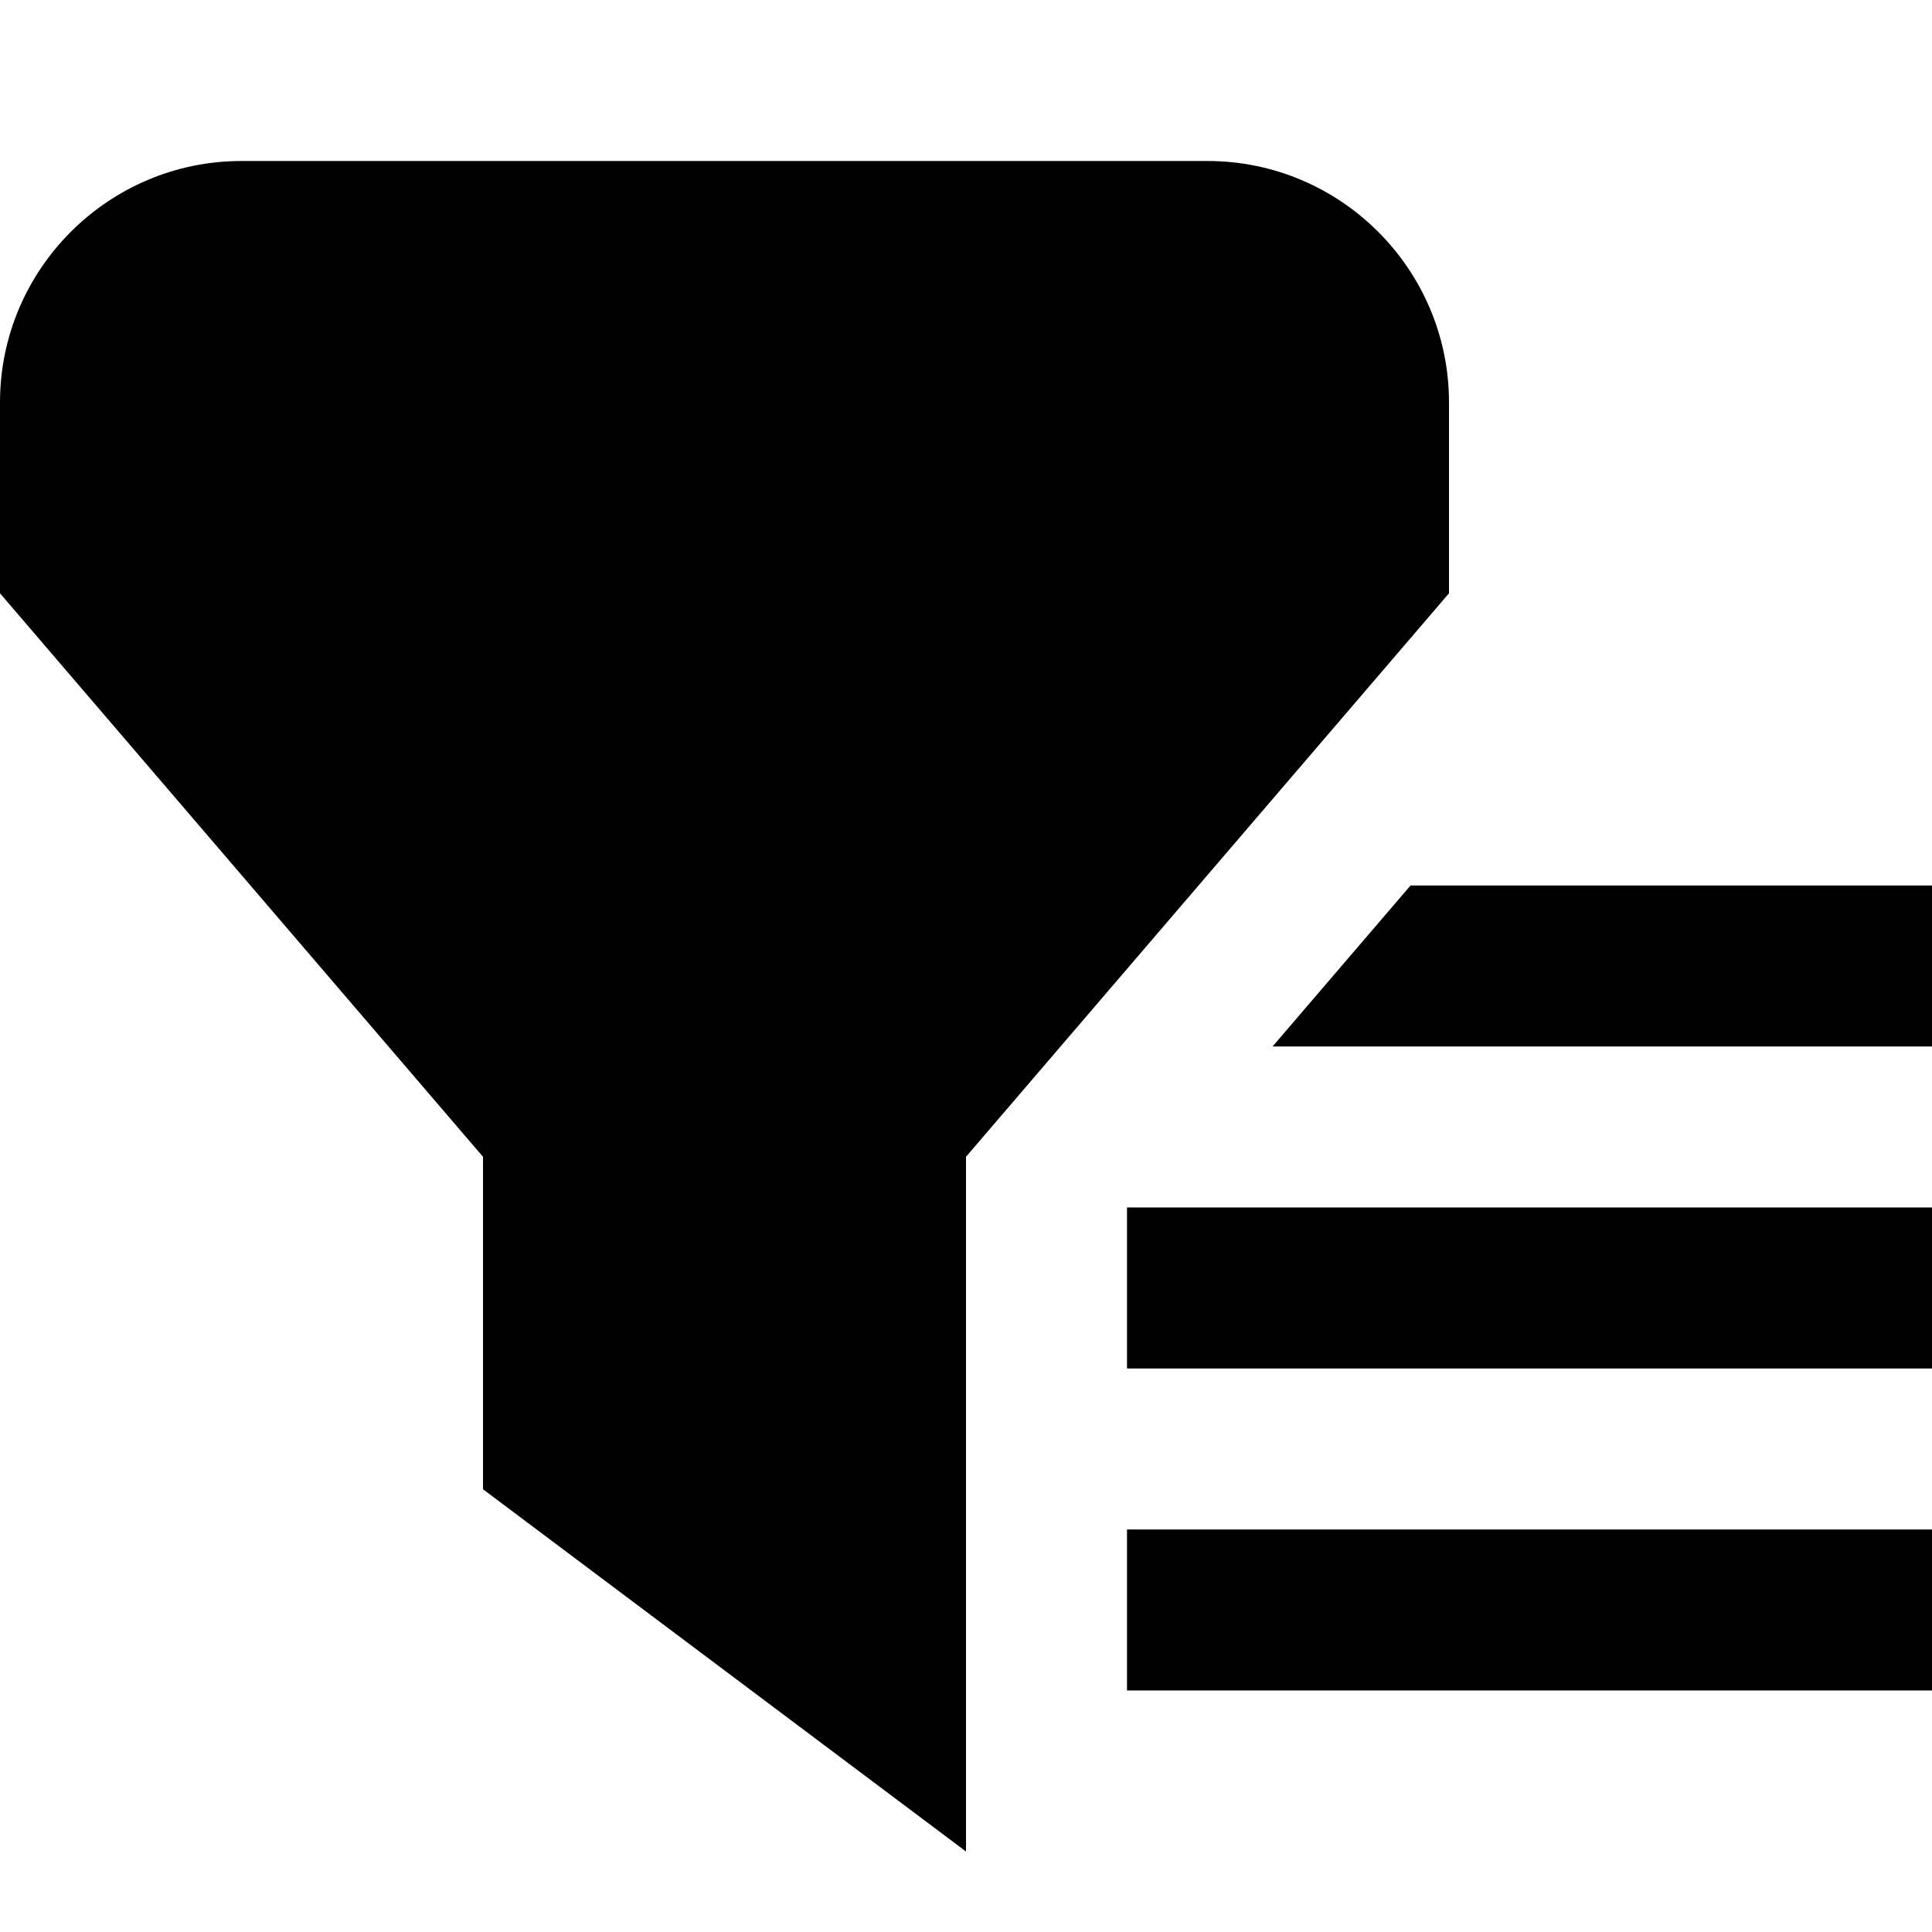<?xml version="1.0" encoding="UTF-8"?>
<svg xmlns="http://www.w3.org/2000/svg" id="Layer_1" data-name="Layer 1" viewBox="0 0 24 24">
  <path d="m18,5c0-1.654-1.346-3-3-3H3c-1.654,0-3,1.346-3,3v2.37l6,7v4.13l6,4.5v-8.63l6-7v-2.37Zm-4,14h10v2h-10v-2Zm0-4h10v2h-10v-2Zm10-4v2h-8.192l1.714-2h6.477Z"/>
</svg>
